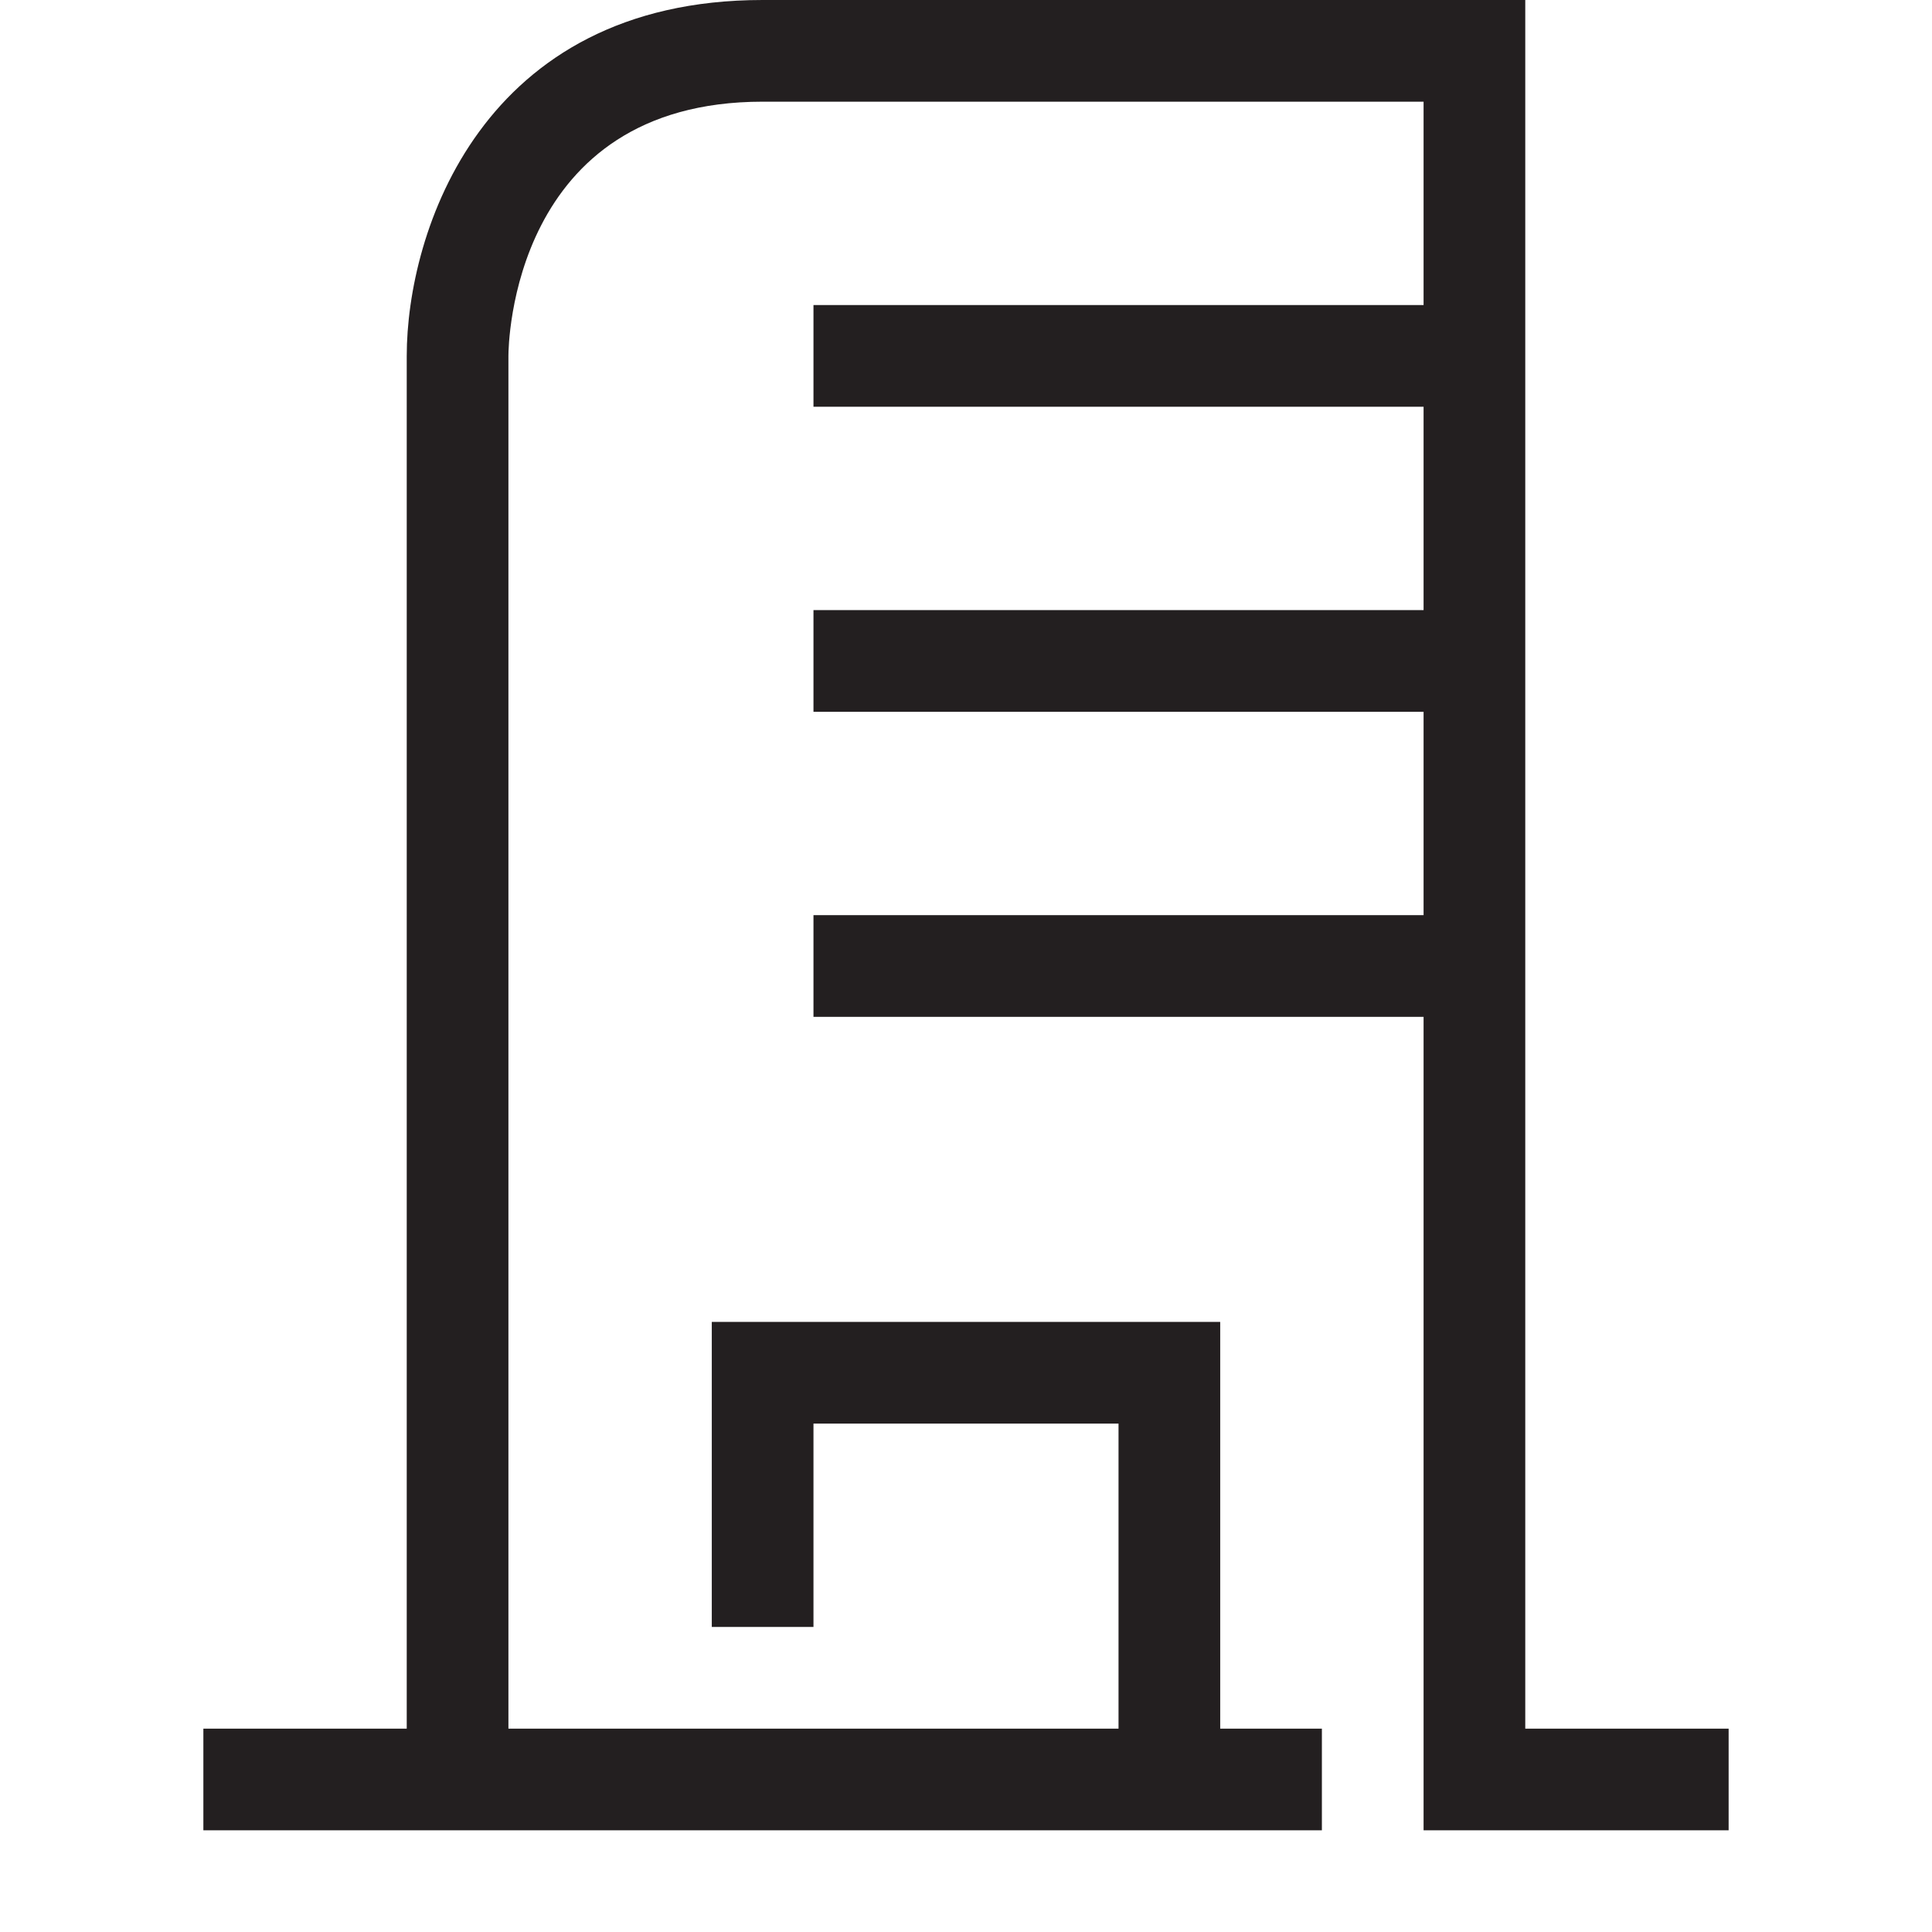 <?xml version="1.0" encoding="utf-8"?>
<!-- Generator: Adobe Illustrator 15.0.0, SVG Export Plug-In . SVG Version: 6.00 Build 0)  -->
<svg xmlns="http://www.w3.org/2000/svg" xmlns:xlink="http://www.w3.org/1999/xlink" version="1.1" id="262254131_Capa_1_grid" x="0px" y="0px" width="38px" height="38px" viewBox="0 0 38 38" enable-background="new 0 0 38 38" xml:space="preserve">
<path fill="#231F20" d="M34,34v2h-6V20H16v-2h12v-4H16v-2h12V8H16V6h12V2H15c-4.94,0-5,4.8-5,5v27h12v-6h-6v4h-2v-6h10v8h2v2H4v-2h4  V7c0-2.42,1.46-7,7-7h15v34H34z"/>
</svg>

